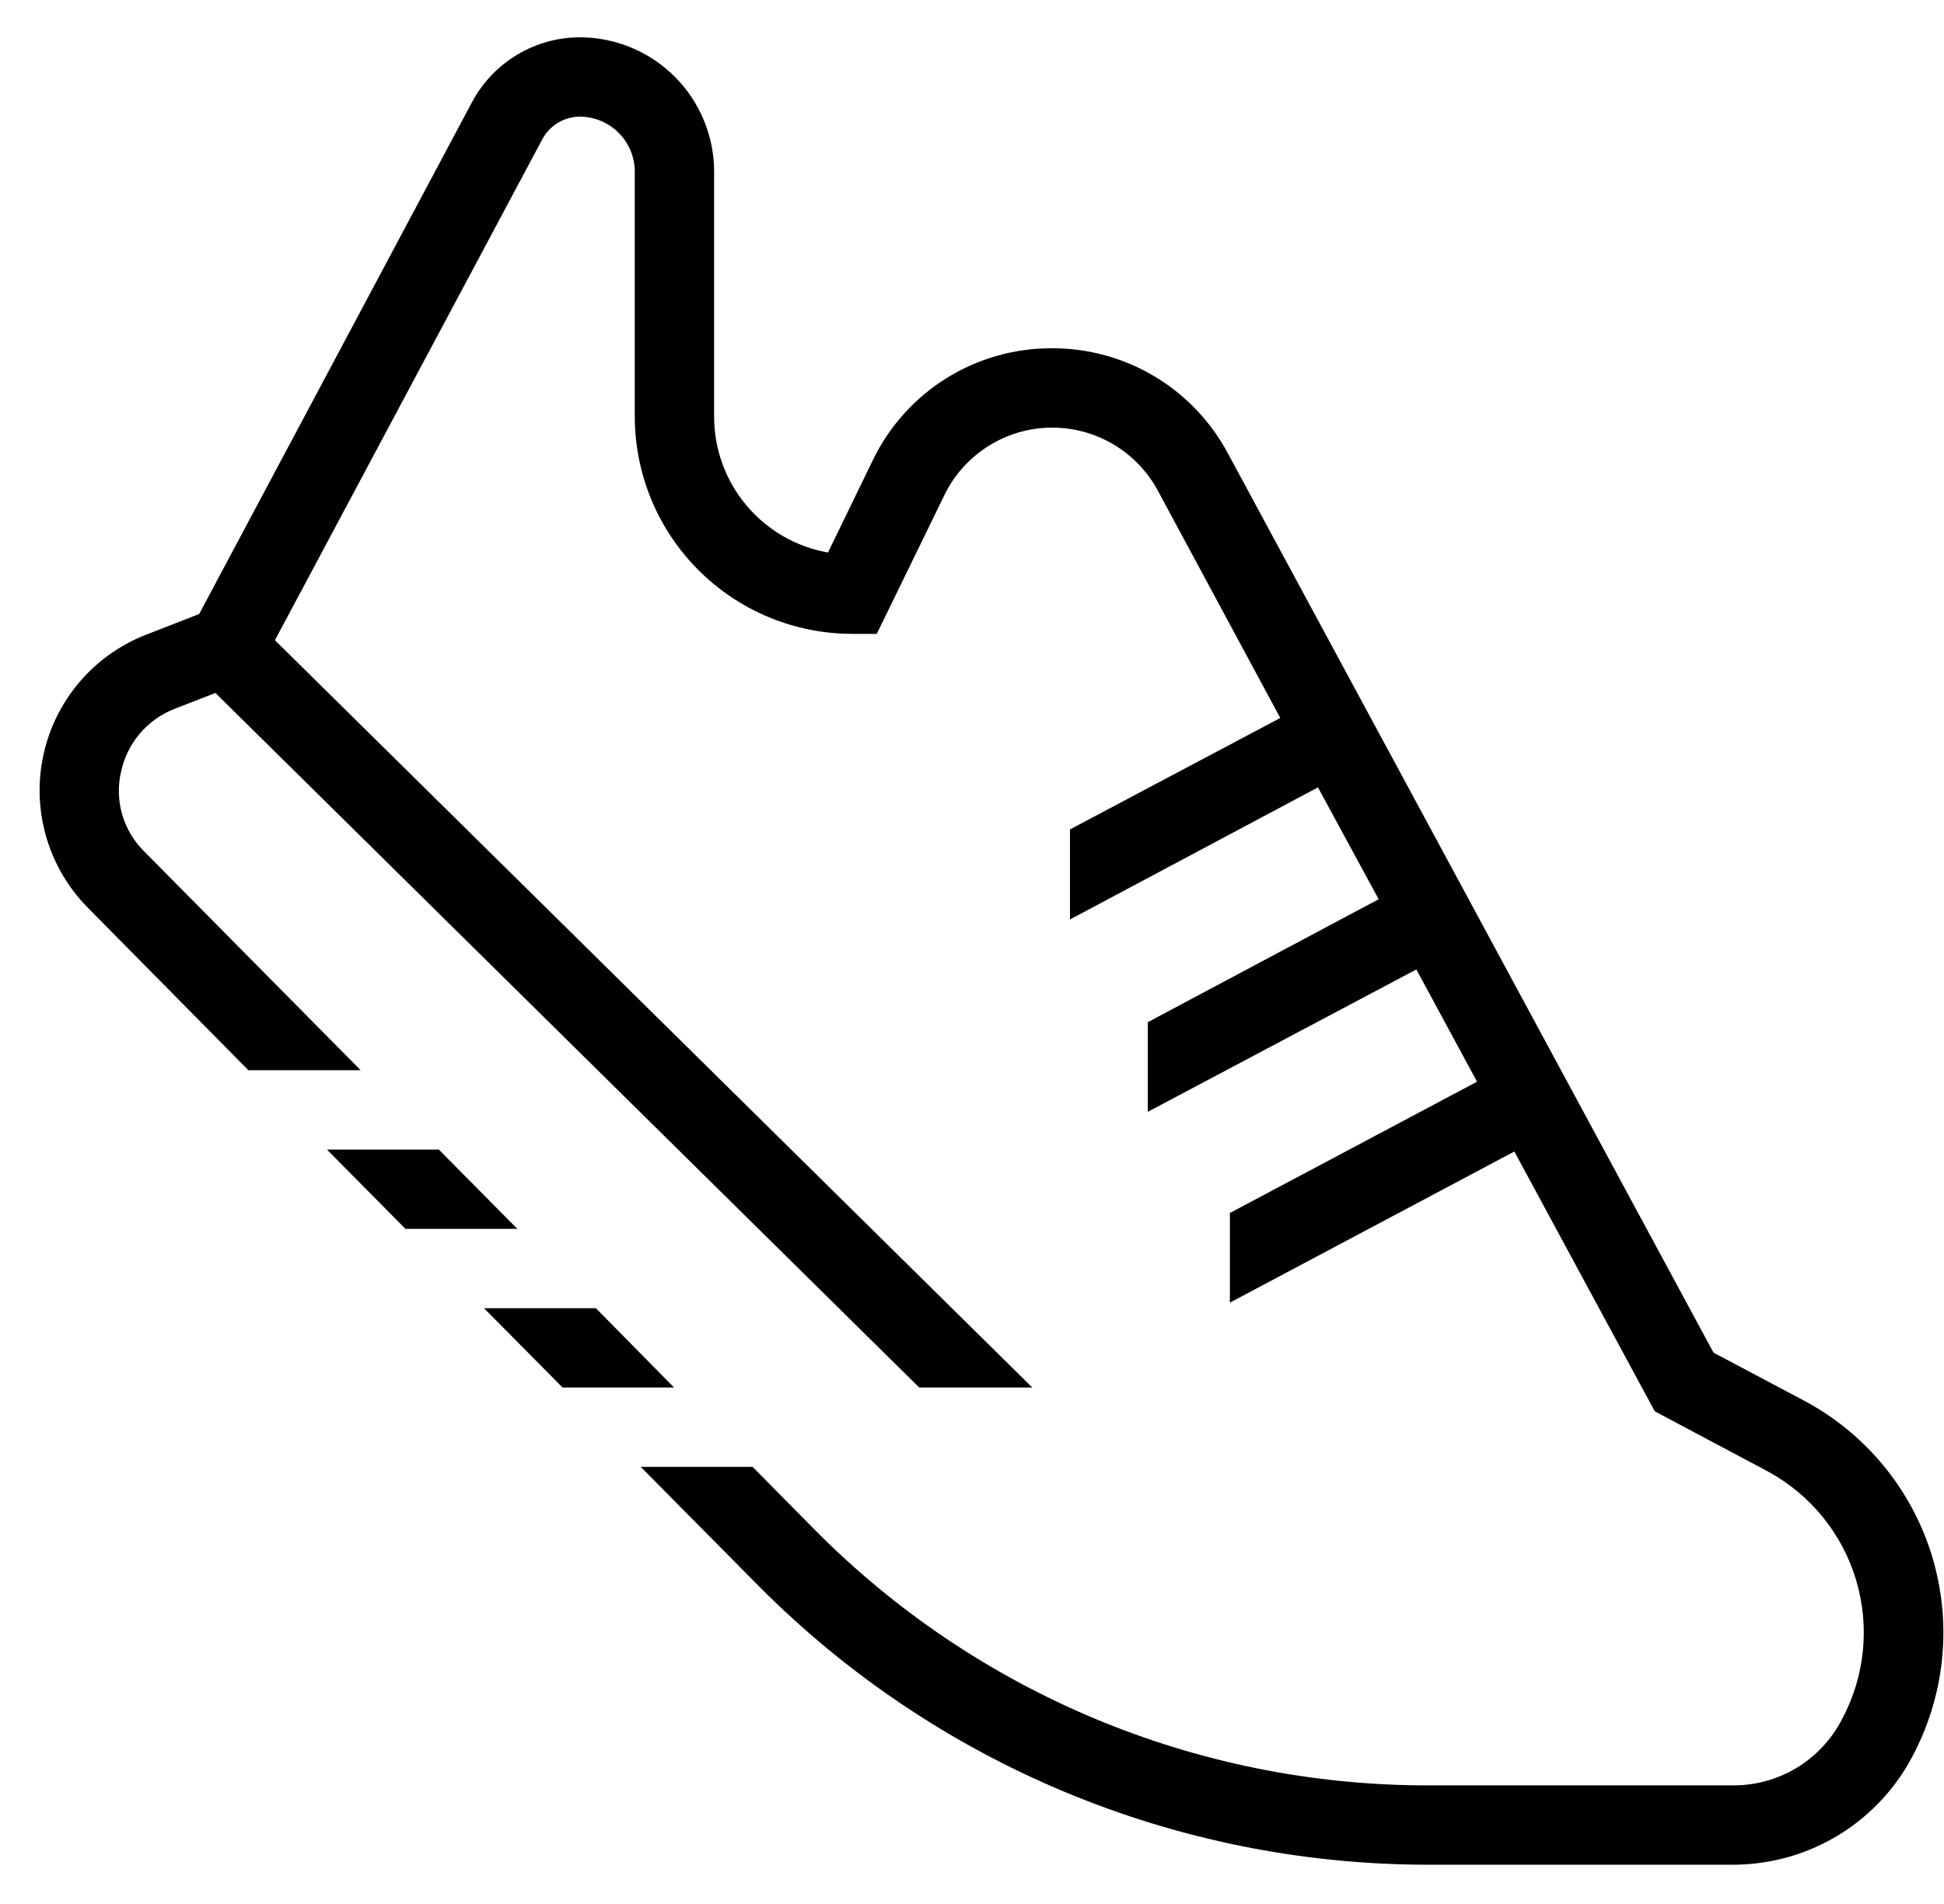 <svg width="49" height="48" viewBox="0 0 49 48" fill="none" xmlns="http://www.w3.org/2000/svg">
<path d="M16.99 34.98L15.02 32.98H12.2L14.18 34.98H16.99Z" fill="black"/>
<path d="M8.24 28.98L10.22 30.98H13.04L11.06 28.98H8.24Z" fill="black"/>
<path d="M45.49 35.32L43.19 34.1L30.95 11.43C30.522 10.628 29.883 9.957 29.103 9.49C28.322 9.023 27.43 8.778 26.52 8.78H26.51C25.577 8.777 24.661 9.036 23.867 9.527C23.074 10.019 22.434 10.723 22.02 11.56L20.87 13.93C20.067 13.787 19.339 13.366 18.814 12.741C18.29 12.116 18.001 11.326 18 10.51V4.33C18 3.433 17.644 2.572 17.011 1.937C16.377 1.301 15.517 0.943 14.62 0.94C14.062 0.941 13.514 1.093 13.035 1.38C12.556 1.667 12.164 2.078 11.9 2.57L5.02 15.48L3.66 16.01C3.015 16.265 2.442 16.676 1.994 17.206C1.546 17.737 1.235 18.369 1.091 19.049C0.946 19.727 0.972 20.432 1.165 21.099C1.359 21.765 1.714 22.374 2.2 22.87L6.26 26.98H9.09L3.63 21.46C3.371 21.204 3.182 20.885 3.08 20.535C2.979 20.185 2.968 19.815 3.05 19.46C3.126 19.104 3.289 18.772 3.524 18.494C3.76 18.217 4.061 18.002 4.4 17.87L5.43 17.47L23.17 34.98H26.02L6.93 16.14L13.67 3.51C13.762 3.338 13.899 3.194 14.066 3.094C14.234 2.993 14.425 2.94 14.62 2.94C14.987 2.943 15.338 3.091 15.596 3.351C15.855 3.611 16 3.963 16 4.33V10.51C16.004 11.96 16.581 13.349 17.606 14.374C18.631 15.399 20.02 15.976 21.47 15.98H22.1L23.82 12.45C24.068 11.954 24.448 11.536 24.918 11.242C25.388 10.947 25.929 10.788 26.484 10.781C27.038 10.773 27.584 10.919 28.061 11.201C28.538 11.483 28.929 11.891 29.19 12.38L32.27 18.1L26.97 20.91V23.18L33.22 19.85L34.75 22.67L28.93 25.77V28.03L35.7 24.44L37.23 27.27L31 30.58V32.84L38.17 29.03L41.71 35.58L44.55 37.09C45.627 37.671 46.43 38.655 46.782 39.826C47.135 40.998 47.008 42.261 46.43 43.34C46.172 43.844 45.779 44.267 45.296 44.562C44.812 44.856 44.257 45.011 43.69 45.01H35.93C33.069 45.004 30.238 44.432 27.599 43.329C24.96 42.225 22.564 40.611 20.55 38.58L18.97 36.98H16.15L19.13 39.99C21.332 42.206 23.949 43.967 26.831 45.172C29.714 46.377 32.806 47.001 35.93 47.01H43.69C44.637 47.008 45.565 46.744 46.37 46.246C47.175 45.748 47.826 45.036 48.25 44.19C49.045 42.645 49.202 40.849 48.686 39.19C48.169 37.531 47.022 36.141 45.49 35.32Z" fill="black"/>
</svg>
